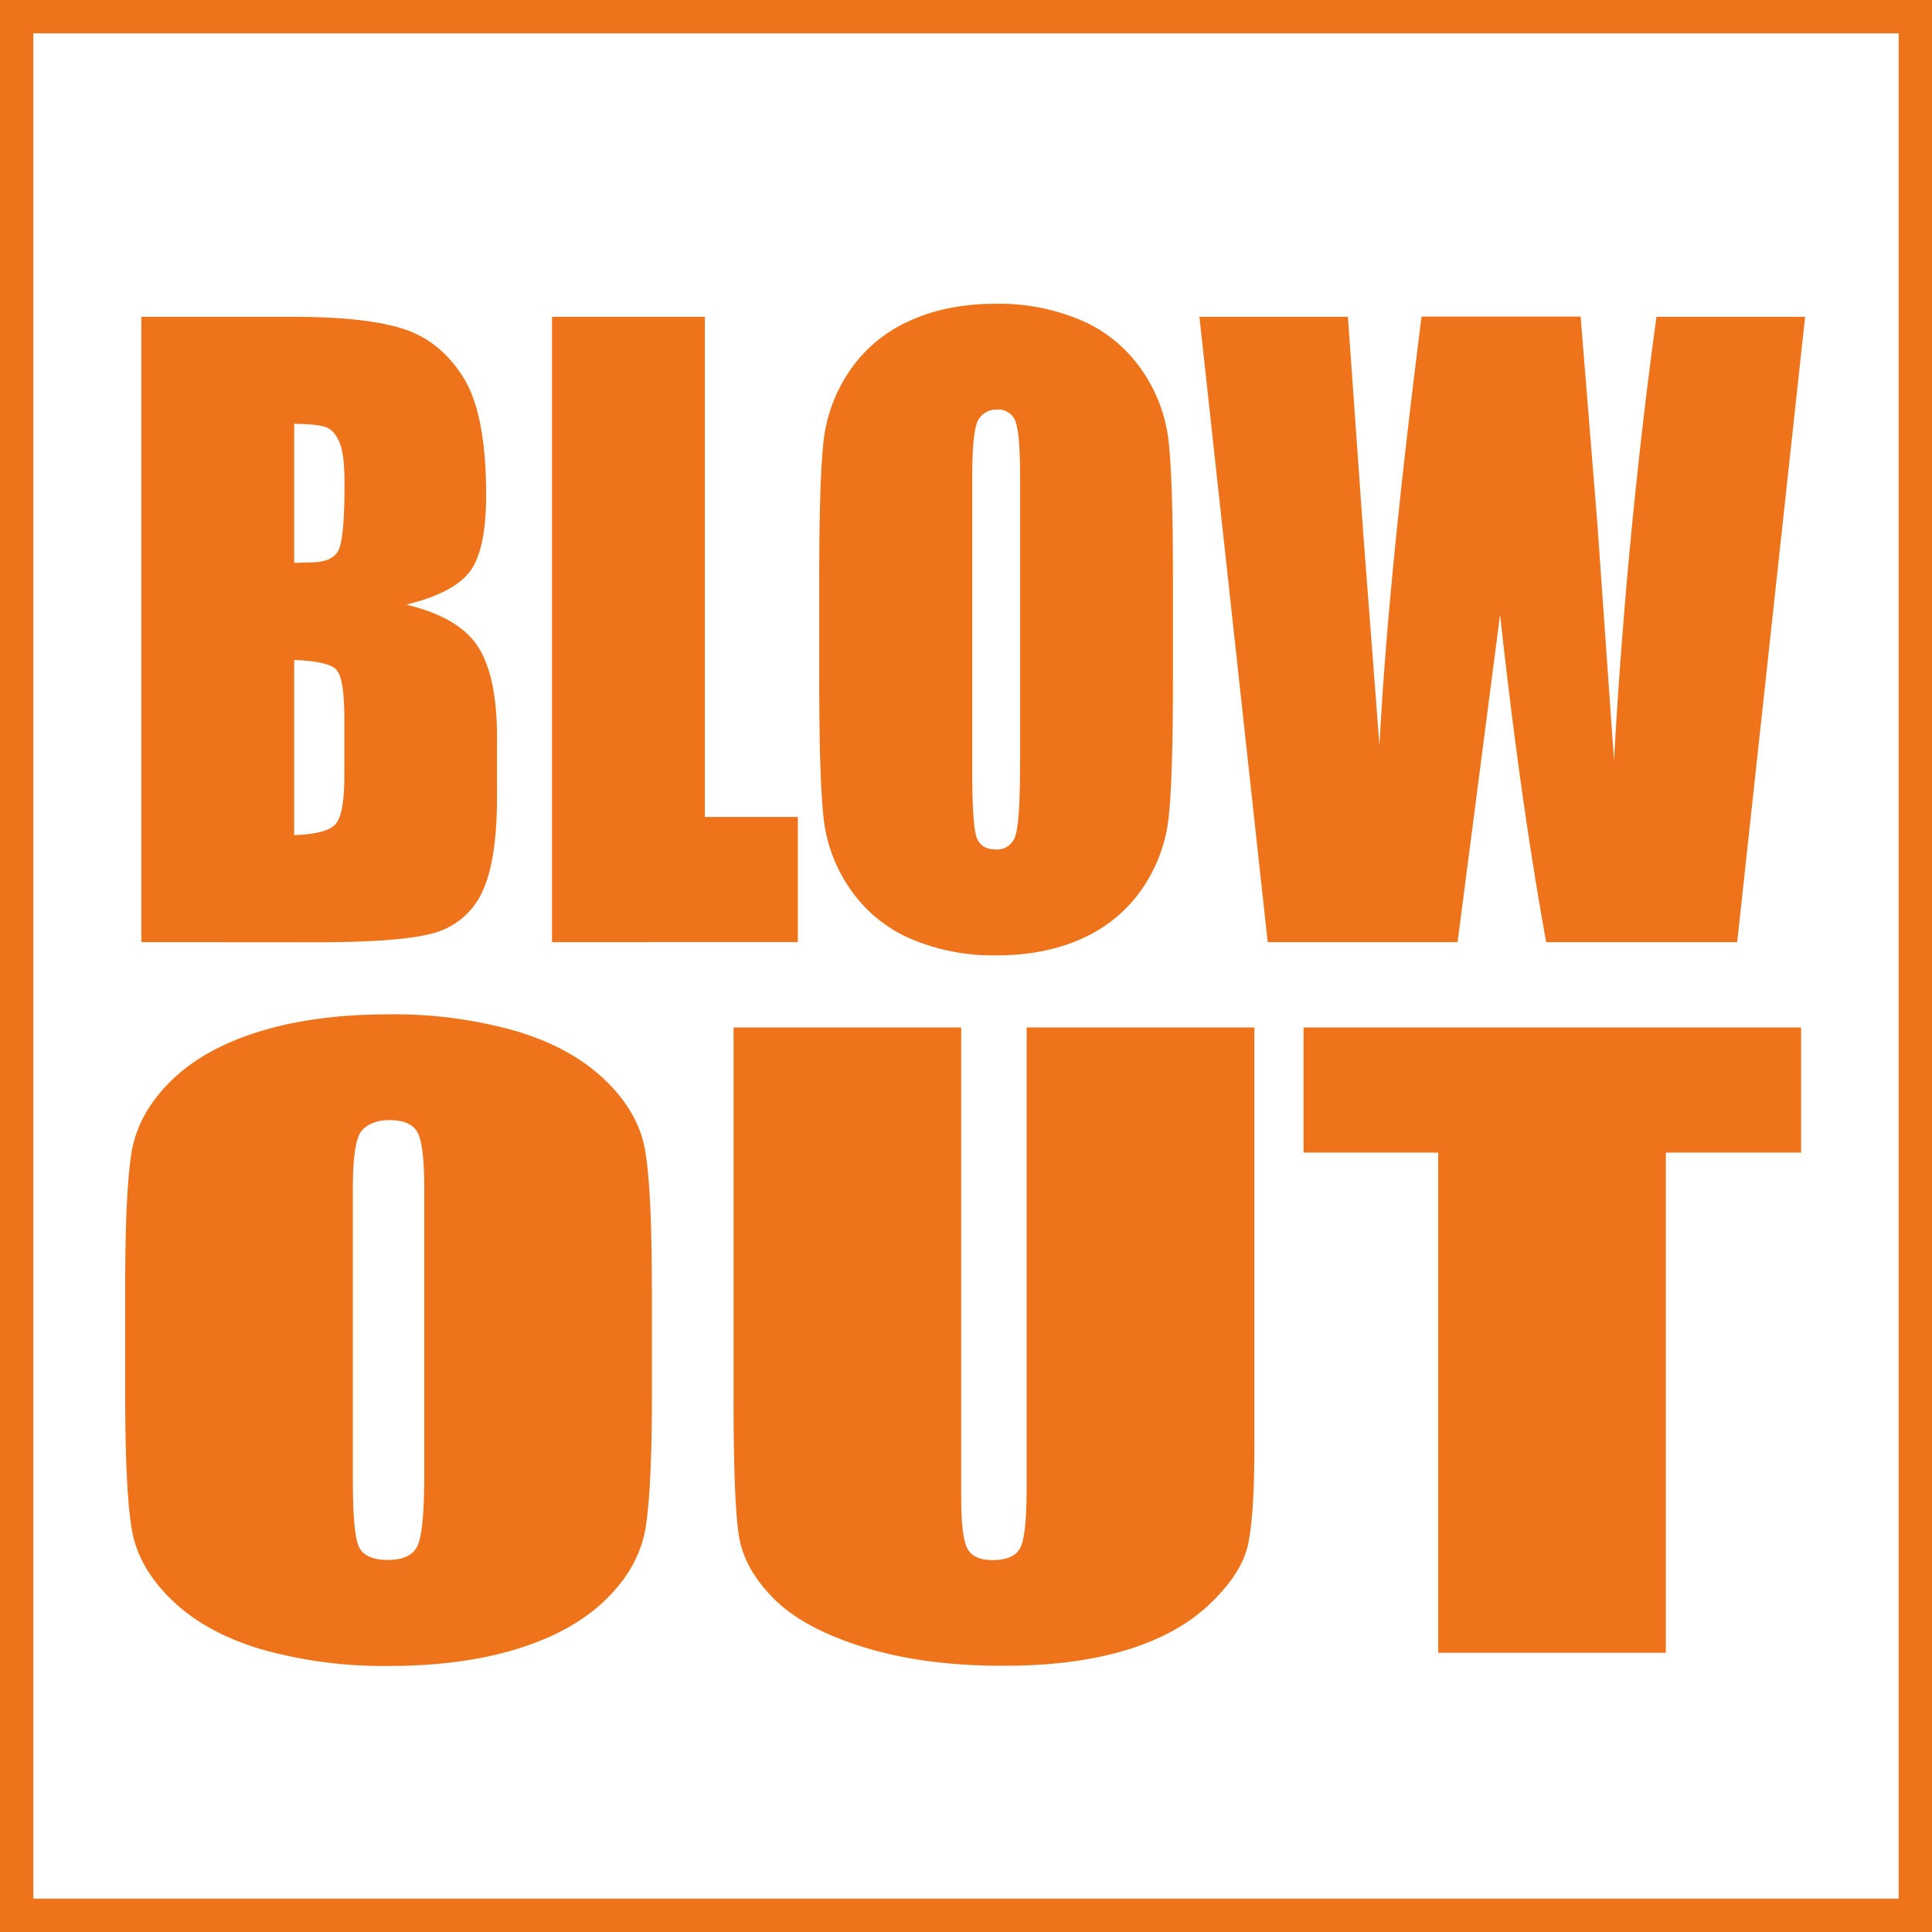 <svg xmlns="http://www.w3.org/2000/svg" xmlns:xlink="http://www.w3.org/1999/xlink" viewBox="0 0 500 500">
  <defs>
    <style>
      .cls-1 {
        fill: none;
      }

      .cls-2 {
        clip-path: url(#clip-path);
      }

      .cls-3 {
        fill: #ee731b;
        fill-rule: evenodd;
      }
    </style>
    <clipPath id="clip-path">
      <rect class="cls-1" width="500" height="500"/>
    </clipPath>
  </defs>
  <title>Asset 1</title>
  <g id="Layer_2" data-name="Layer 2">
    <g id="Layer_1-2" data-name="Layer 1">
      <g class="cls-2">
        <path class="cls-3" d="M0,0H500V500H0V0ZM491.38,491.38V8.62H8.62V491.38ZM36.58,243.82V82H76q18.7,0,28.34,3.1t15.55,12.54q5.92,9.45,5.92,30.44,0,14.2-4.18,19.8t-16.49,8.59q13.71,3.3,18.6,10.95t4.89,23.44v15q0,16.39-3.53,24.29a19.43,19.43,0,0,1-11.22,10.8q-7.71,2.9-31.58,2.9ZM76.14,109.66v36l4-.1q5.82,0,7.42-3.05t1.6-17.45q0-7.59-1.32-10.64c-.88-2-2-3.32-3.43-3.85s-4.15-.83-8.22-.9Zm0,61.18v45.29q8.37-.3,10.66-2.8T89.11,201v-15.1q0-10.4-2.07-12.59t-10.9-2.5ZM142.86,82h39.56V211.43h24.06v32.39H142.86V82Zm160.69,67.08v27.69q0,24.39-1.08,34.54a40.19,40.19,0,0,1-6.77,18.54,36.92,36.92,0,0,1-15.36,12.9q-9.68,4.5-22.55,4.5a54.36,54.36,0,0,1-22-4.25,36.37,36.37,0,0,1-15.64-12.75,39.63,39.63,0,0,1-7-18.49q-1.12-10-1.13-35V149.05q0-24.39,1.08-34.54A40.18,40.18,0,0,1,219.87,96a36.9,36.9,0,0,1,15.36-12.89q9.69-4.5,22.56-4.5a54.18,54.18,0,0,1,21.94,4.25,36.42,36.42,0,0,1,15.64,12.74,39.67,39.67,0,0,1,7.05,18.5q1.13,10,1.13,35ZM264,197.93V123.55q0-11.3-1.18-14.44A4.66,4.66,0,0,0,258,106a5.3,5.3,0,0,0-4.74,2.55q-1.65,2.55-1.65,15v75.58q0,14.1,1.08,17.4t5,3.3a4.9,4.9,0,0,0,5.17-3.8q1.13-3.81,1.13-18.1ZM428.72,82h38.44L449.58,243.82H400.15q-6.76-37.29-11.93-84.78l-11,84.78H328.08L310.41,82h38.43l4,56.48L357,192.93q2.16-42.28,10.9-111h41.16l4.32,53.38,4.32,61.48q3.3-58.68,11-114.86ZM337.36,265.9H466.12v32.39h-35V427.75H372.21V298.29H337.36V265.9Zm-71.66,0h58.93V374.06q0,18.4-1.68,25.84T313,415.2q-8.26,7.85-21.76,11.9t-31.84,4q-20.3,0-35.83-4.8t-23.24-12.5q-7.69-7.69-9.09-16.24t-1.4-35.94V265.9h58.92V387.26q0,10.59,1.61,13.54t6.51,2.95q5.6,0,7.2-3.24t1.61-15.35V265.9Zm-155.91,116V307.48q0-11.3-1.75-14.44c-1.16-2.1-3.57-3.15-7.2-3.15q-4.62,0-7.07,2.55t-2.45,15v75.58q0,14.1,1.61,17.39t7.49,3.3c4,0,6.57-1.26,7.69-3.8s1.68-8.56,1.68-18.09ZM168.72,333v27.69q0,24.39-1.62,34.54T157,413.75q-8.47,8.4-22.89,12.9t-33.58,4.5a116.49,116.49,0,0,1-32.68-4.25q-14.49-4.26-23.31-12.75T34.08,395.66q-1.68-10-1.68-35V333q0-24.41,1.61-34.54t10.07-18.55Q52.55,271.49,67,267t33.59-4.49a115.86,115.86,0,0,1,32.68,4.25q14.47,4.25,23.3,12.74T167,298q1.68,10,1.69,35Z"/>
      </g>
    </g>
  </g>
</svg>
